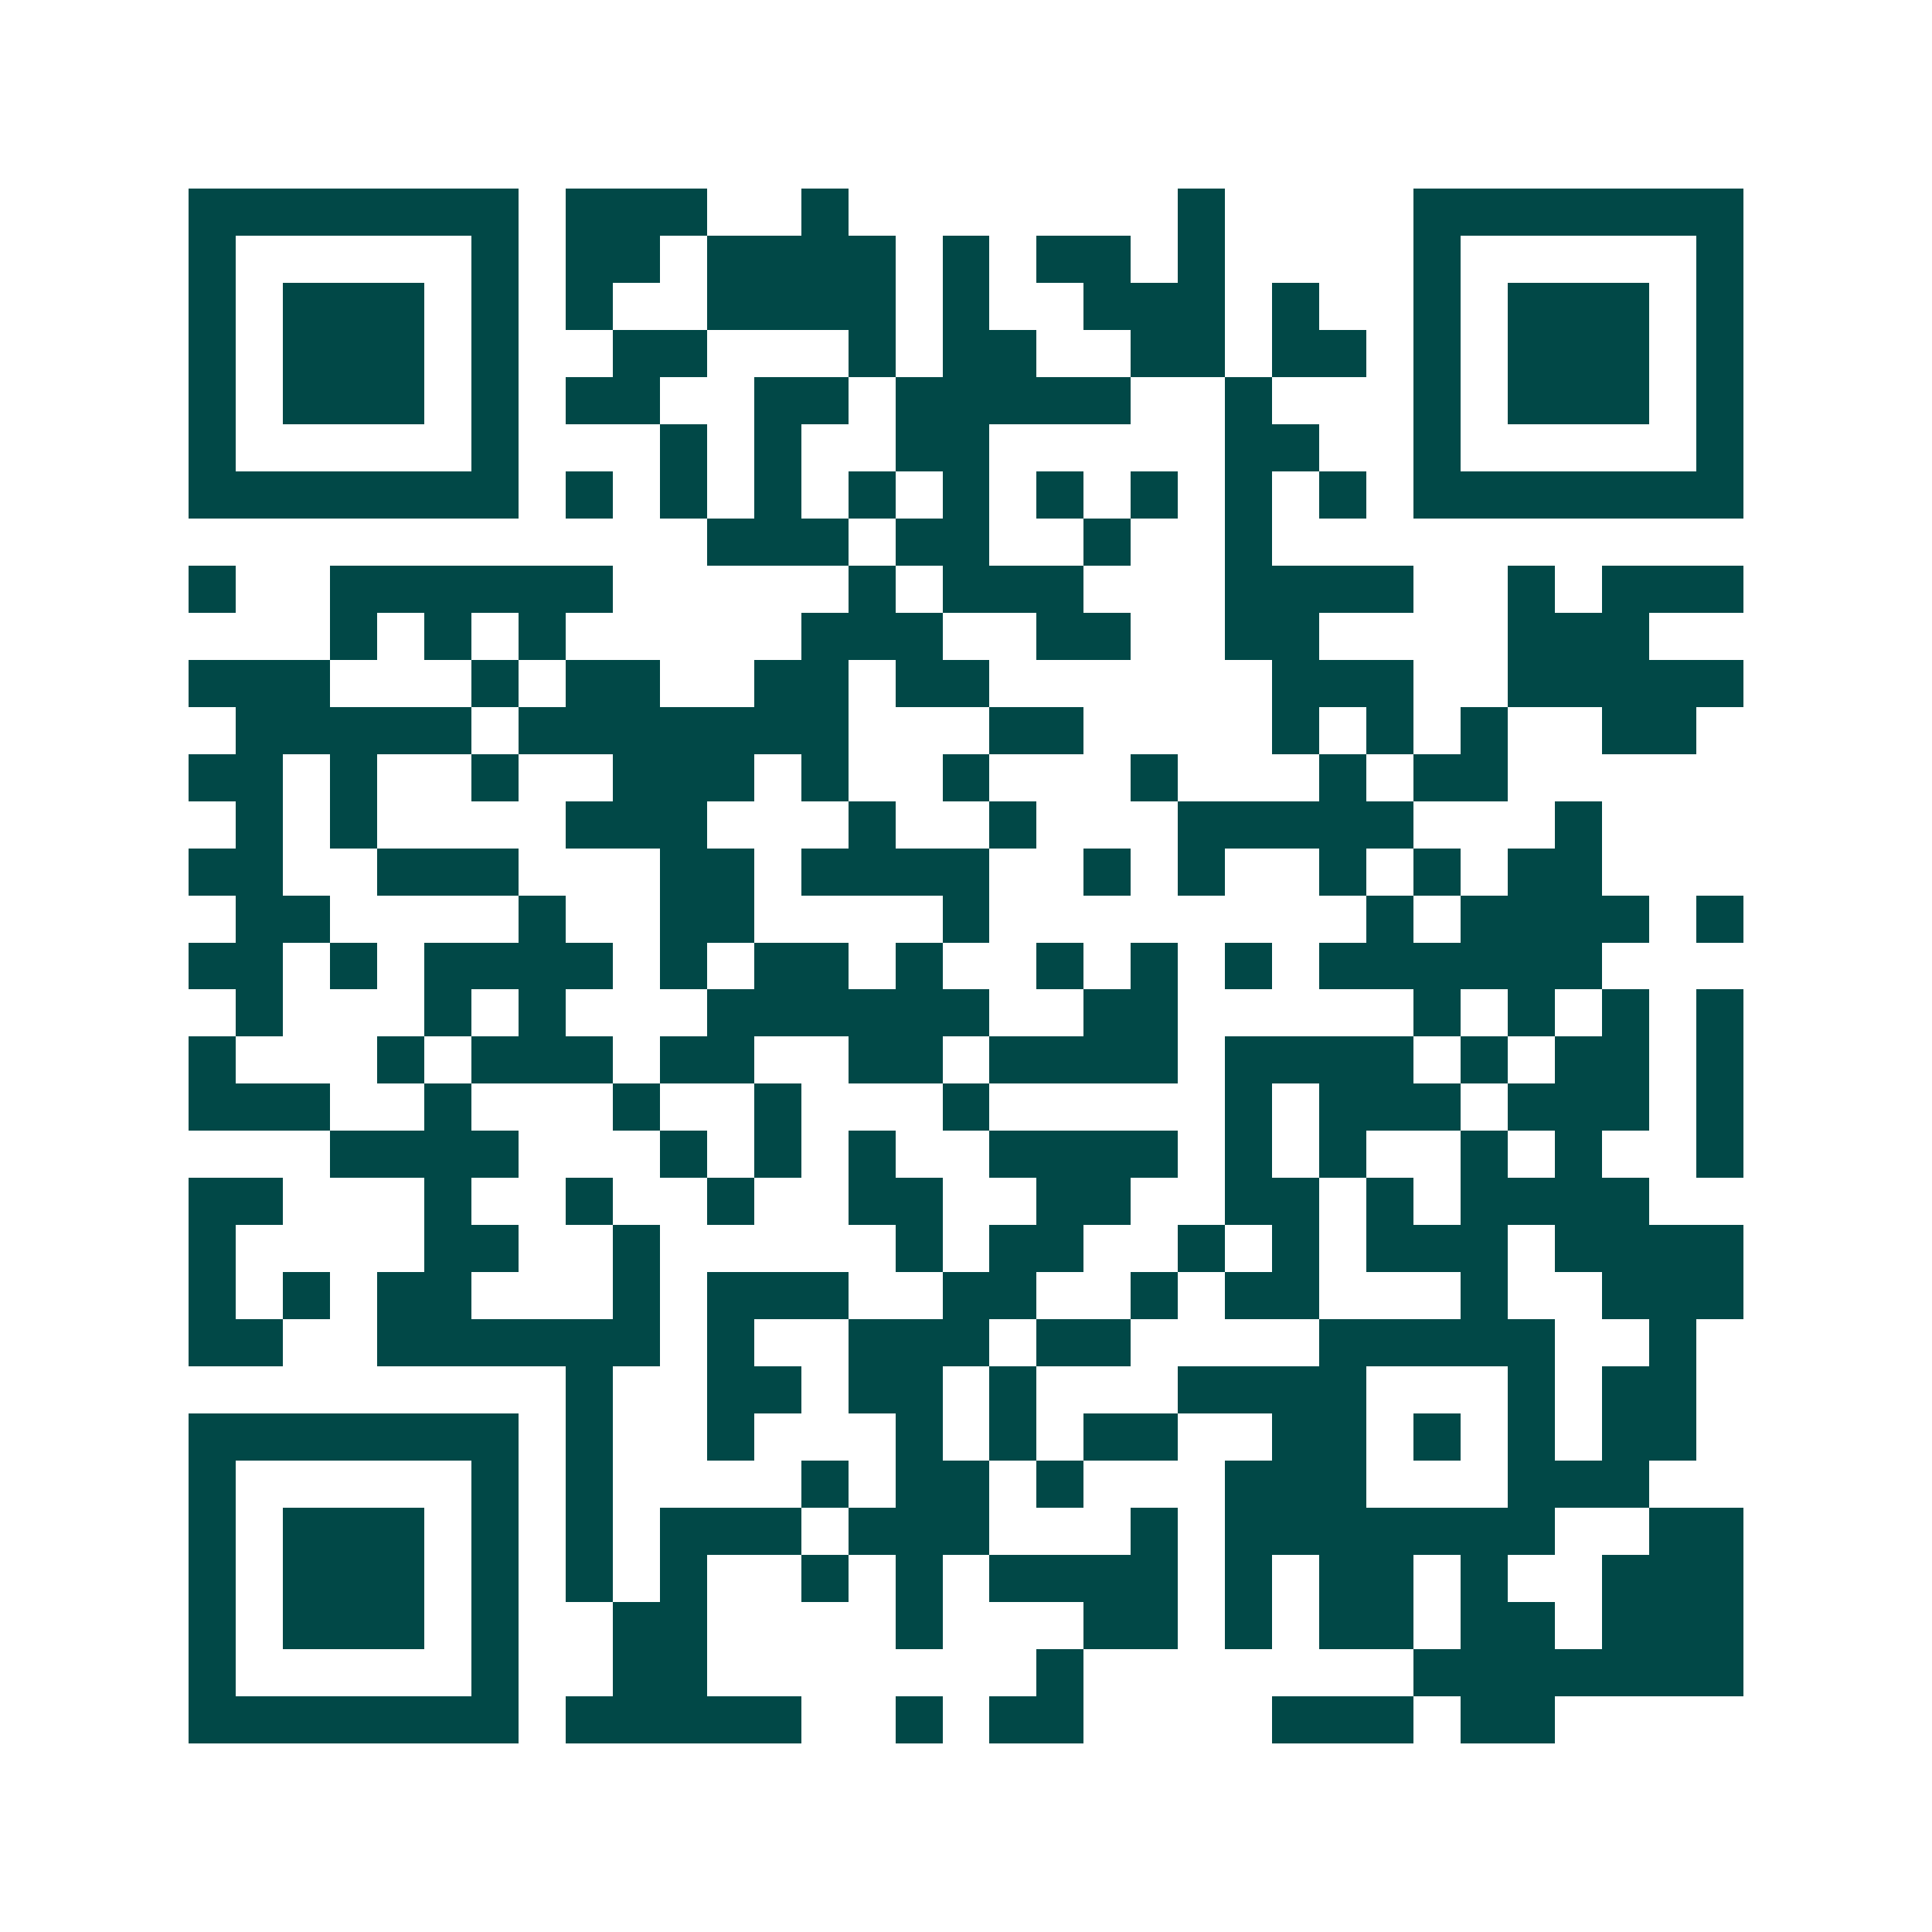 <svg xmlns="http://www.w3.org/2000/svg" width="200" height="200" viewBox="0 0 41 41" shape-rendering="crispEdges"><path fill="#ffffff" d="M0 0h41v41H0z"/><path stroke="#014847" d="M4 4.5h7m1 0h3m2 0h1m7 0h1m4 0h7M4 5.5h1m5 0h1m1 0h2m1 0h4m1 0h1m1 0h2m1 0h1m4 0h1m5 0h1M4 6.5h1m1 0h3m1 0h1m1 0h1m2 0h4m1 0h1m2 0h3m1 0h1m2 0h1m1 0h3m1 0h1M4 7.5h1m1 0h3m1 0h1m2 0h2m3 0h1m1 0h2m2 0h2m1 0h2m1 0h1m1 0h3m1 0h1M4 8.5h1m1 0h3m1 0h1m1 0h2m2 0h2m1 0h5m2 0h1m3 0h1m1 0h3m1 0h1M4 9.5h1m5 0h1m3 0h1m1 0h1m2 0h2m5 0h2m2 0h1m5 0h1M4 10.5h7m1 0h1m1 0h1m1 0h1m1 0h1m1 0h1m1 0h1m1 0h1m1 0h1m1 0h1m1 0h7M15 11.5h3m1 0h2m2 0h1m2 0h1M4 12.5h1m2 0h6m5 0h1m1 0h3m3 0h4m2 0h1m1 0h3M7 13.5h1m1 0h1m1 0h1m5 0h3m2 0h2m2 0h2m4 0h3M4 14.5h3m3 0h1m1 0h2m2 0h2m1 0h2m6 0h3m2 0h5M5 15.5h5m1 0h7m3 0h2m4 0h1m1 0h1m1 0h1m2 0h2M4 16.5h2m1 0h1m2 0h1m2 0h3m1 0h1m2 0h1m3 0h1m3 0h1m1 0h2M5 17.5h1m1 0h1m4 0h3m3 0h1m2 0h1m3 0h5m3 0h1M4 18.5h2m2 0h3m3 0h2m1 0h4m2 0h1m1 0h1m2 0h1m1 0h1m1 0h2M5 19.5h2m4 0h1m2 0h2m4 0h1m8 0h1m1 0h4m1 0h1M4 20.5h2m1 0h1m1 0h4m1 0h1m1 0h2m1 0h1m2 0h1m1 0h1m1 0h1m1 0h6M5 21.5h1m3 0h1m1 0h1m3 0h6m2 0h2m5 0h1m1 0h1m1 0h1m1 0h1M4 22.5h1m3 0h1m1 0h3m1 0h2m2 0h2m1 0h4m1 0h4m1 0h1m1 0h2m1 0h1M4 23.5h3m2 0h1m3 0h1m2 0h1m3 0h1m5 0h1m1 0h3m1 0h3m1 0h1M7 24.5h4m3 0h1m1 0h1m1 0h1m2 0h4m1 0h1m1 0h1m2 0h1m1 0h1m2 0h1M4 25.5h2m3 0h1m2 0h1m2 0h1m2 0h2m2 0h2m2 0h2m1 0h1m1 0h4M4 26.5h1m4 0h2m2 0h1m5 0h1m1 0h2m2 0h1m1 0h1m1 0h3m1 0h4M4 27.5h1m1 0h1m1 0h2m3 0h1m1 0h3m2 0h2m2 0h1m1 0h2m3 0h1m2 0h3M4 28.5h2m2 0h6m1 0h1m2 0h3m1 0h2m4 0h5m2 0h1M12 29.5h1m2 0h2m1 0h2m1 0h1m3 0h4m3 0h1m1 0h2M4 30.5h7m1 0h1m2 0h1m3 0h1m1 0h1m1 0h2m2 0h2m1 0h1m1 0h1m1 0h2M4 31.5h1m5 0h1m1 0h1m4 0h1m1 0h2m1 0h1m3 0h3m3 0h3M4 32.5h1m1 0h3m1 0h1m1 0h1m1 0h3m1 0h3m3 0h1m1 0h7m2 0h2M4 33.5h1m1 0h3m1 0h1m1 0h1m1 0h1m2 0h1m1 0h1m1 0h4m1 0h1m1 0h2m1 0h1m2 0h3M4 34.5h1m1 0h3m1 0h1m2 0h2m4 0h1m3 0h2m1 0h1m1 0h2m1 0h2m1 0h3M4 35.5h1m5 0h1m2 0h2m7 0h1m7 0h7M4 36.5h7m1 0h5m2 0h1m1 0h2m4 0h3m1 0h2"/></svg>
